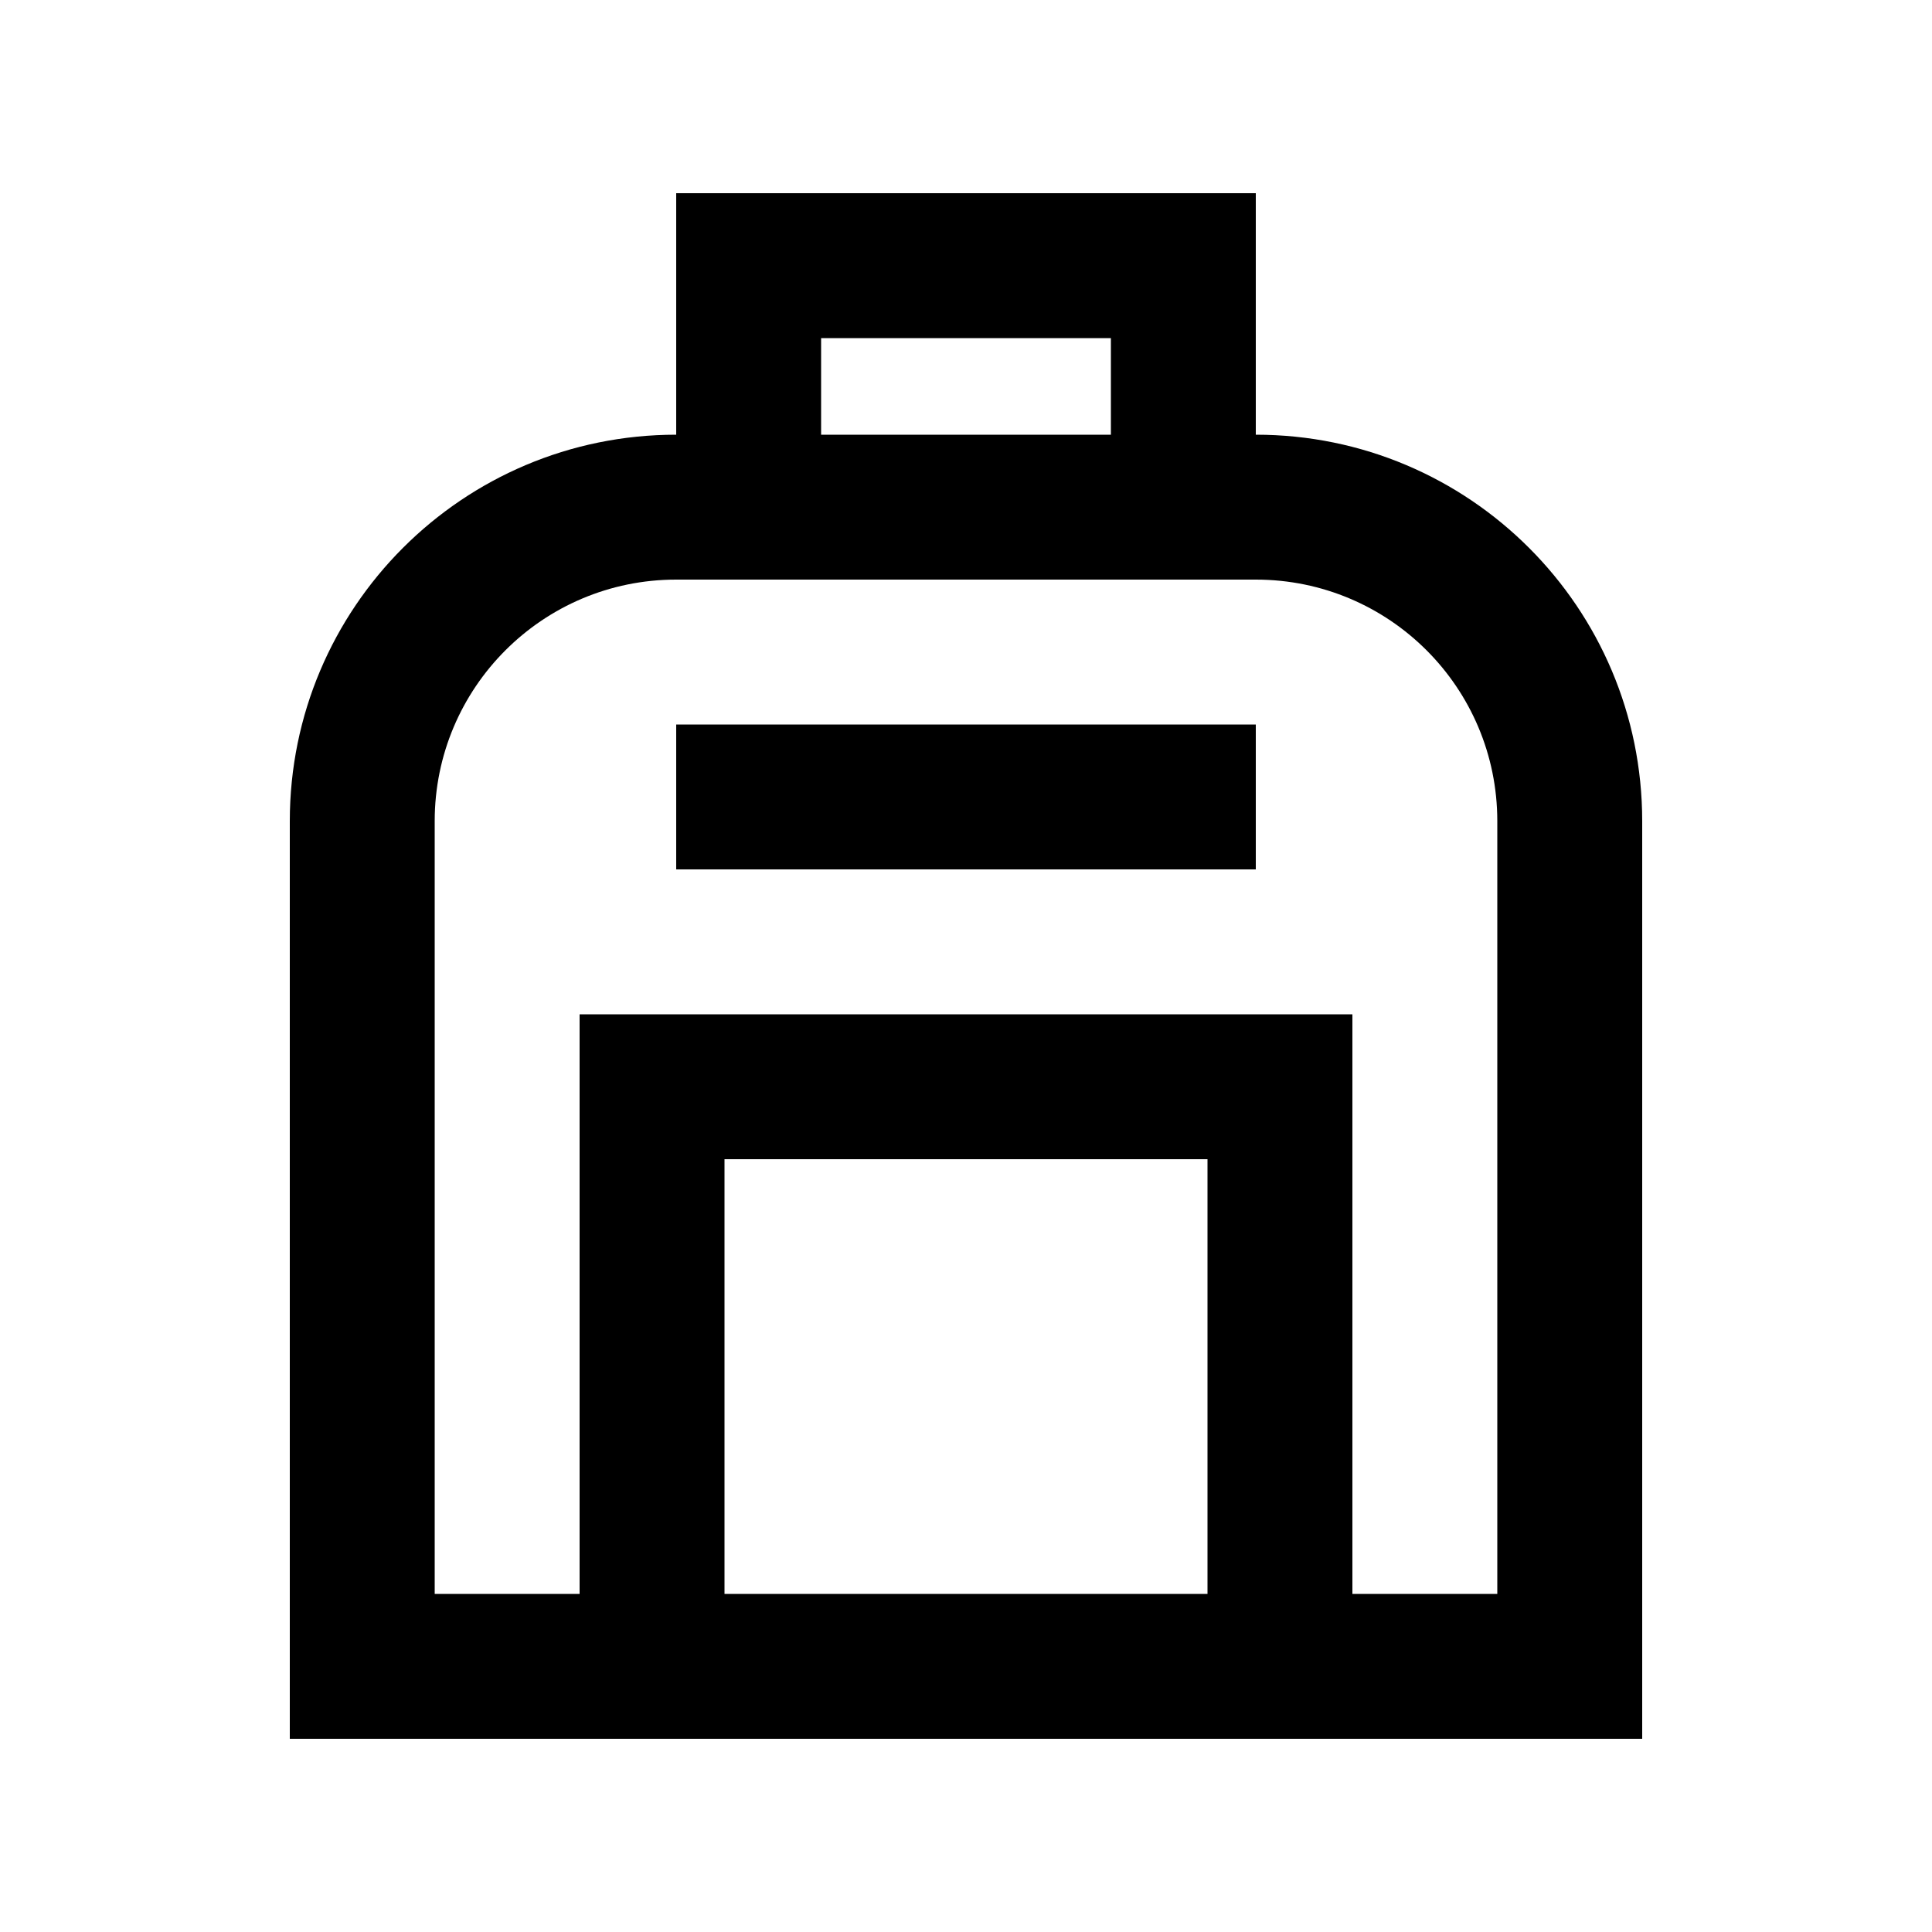 <svg xmlns="http://www.w3.org/2000/svg" viewBox="0 0 640 640"><!--! Font Awesome Pro 7.1.0 by @fontawesome - https://fontawesome.com License - https://fontawesome.com/license (Commercial License) Copyright 2025 Fonticons, Inc. --><path fill="currentColor" d="M224 64L416 64L416 144C486.7 144 544 201.3 544 272L544 576L96 576L96 272C96 201.3 153.3 144 224 144L224 64zM240 528L400 528L400 384L240 384L240 528zM448 528L496 528L496 272C496 227.8 460.2 192 416 192L224 192C179.8 192 144 227.8 144 272L144 528L192 528L192 336L448 336L448 528zM368 112L272 112L272 144L368 144L368 112zM248 240L416 240L416 288L224 288L224 240L248 240z"/></svg>